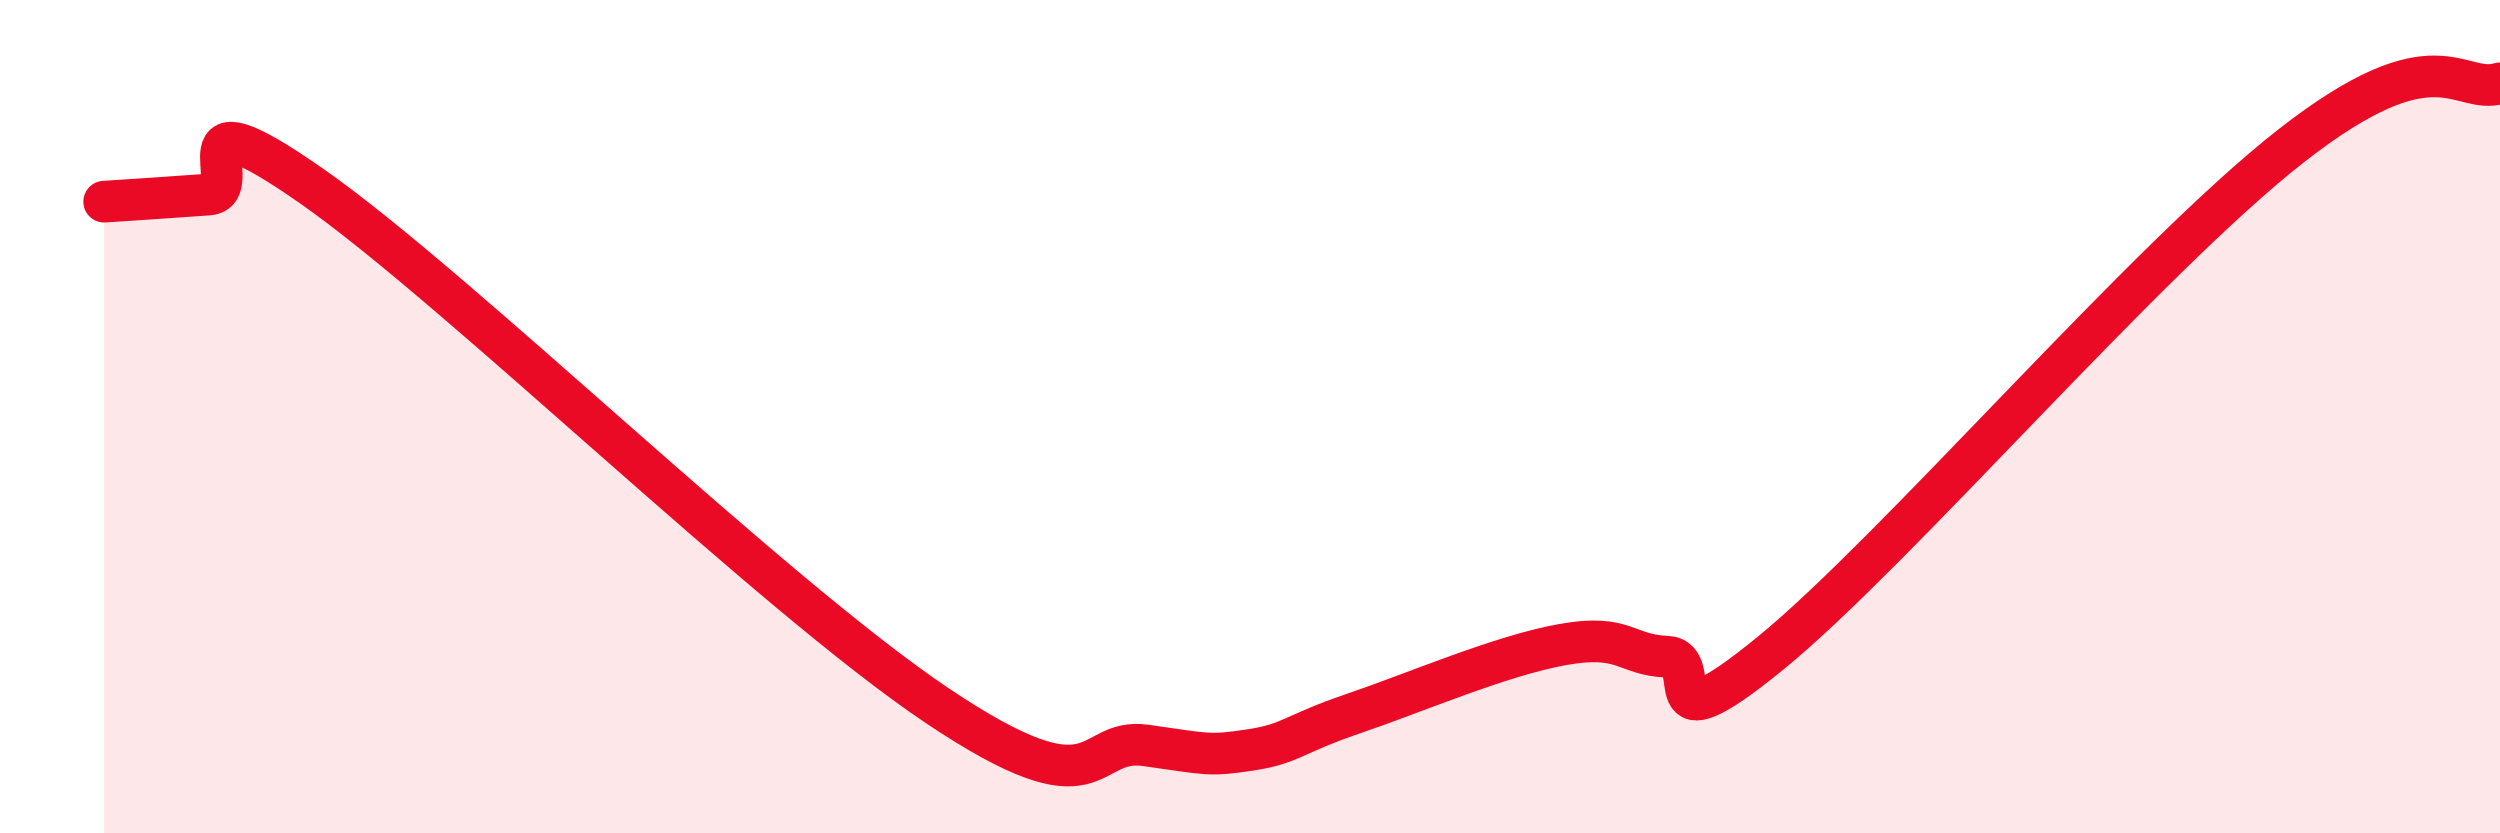 
    <svg width="60" height="20" viewBox="0 0 60 20" xmlns="http://www.w3.org/2000/svg">
      <path
        d="M 2.5,4.84 C 3,4.81 4,4.74 5,4.67 C 6,4.6 4,2.03 7.5,4.48 C 11,6.93 18.5,14.26 22.5,16.94 C 26.5,19.62 26,17.68 27.5,17.89 C 29,18.1 29,18.15 30,18 C 31,17.85 31,17.63 32.5,17.12 C 34,16.61 36,15.74 37.5,15.47 C 39,15.2 39,15.72 40,15.76 C 41,15.8 39.5,18.12 42.5,15.67 C 45.5,13.22 51.5,6.22 55,3.49 C 58.5,0.76 59,2.3 60,2L60 20L2.5 20Z"
        fill="#EB0A25"
        opacity="0.1"
        stroke-linecap="round"
        stroke-linejoin="round"
      />
      <path
        d="M 2.5,4.84 C 3,4.81 4,4.74 5,4.67 C 6,4.6 4,2.03 7.5,4.48 C 11,6.93 18.5,14.26 22.5,16.94 C 26.5,19.62 26,17.68 27.5,17.89 C 29,18.1 29,18.15 30,18 C 31,17.85 31,17.63 32.5,17.12 C 34,16.61 36,15.74 37.5,15.47 C 39,15.2 39,15.72 40,15.76 C 41,15.8 39.5,18.12 42.5,15.67 C 45.5,13.22 51.5,6.22 55,3.49 C 58.5,0.76 59,2.3 60,2"
        stroke="#EB0A25"
        stroke-width="1"
        fill="none"
        stroke-linecap="round"
        stroke-linejoin="round"
      />
    </svg>
  